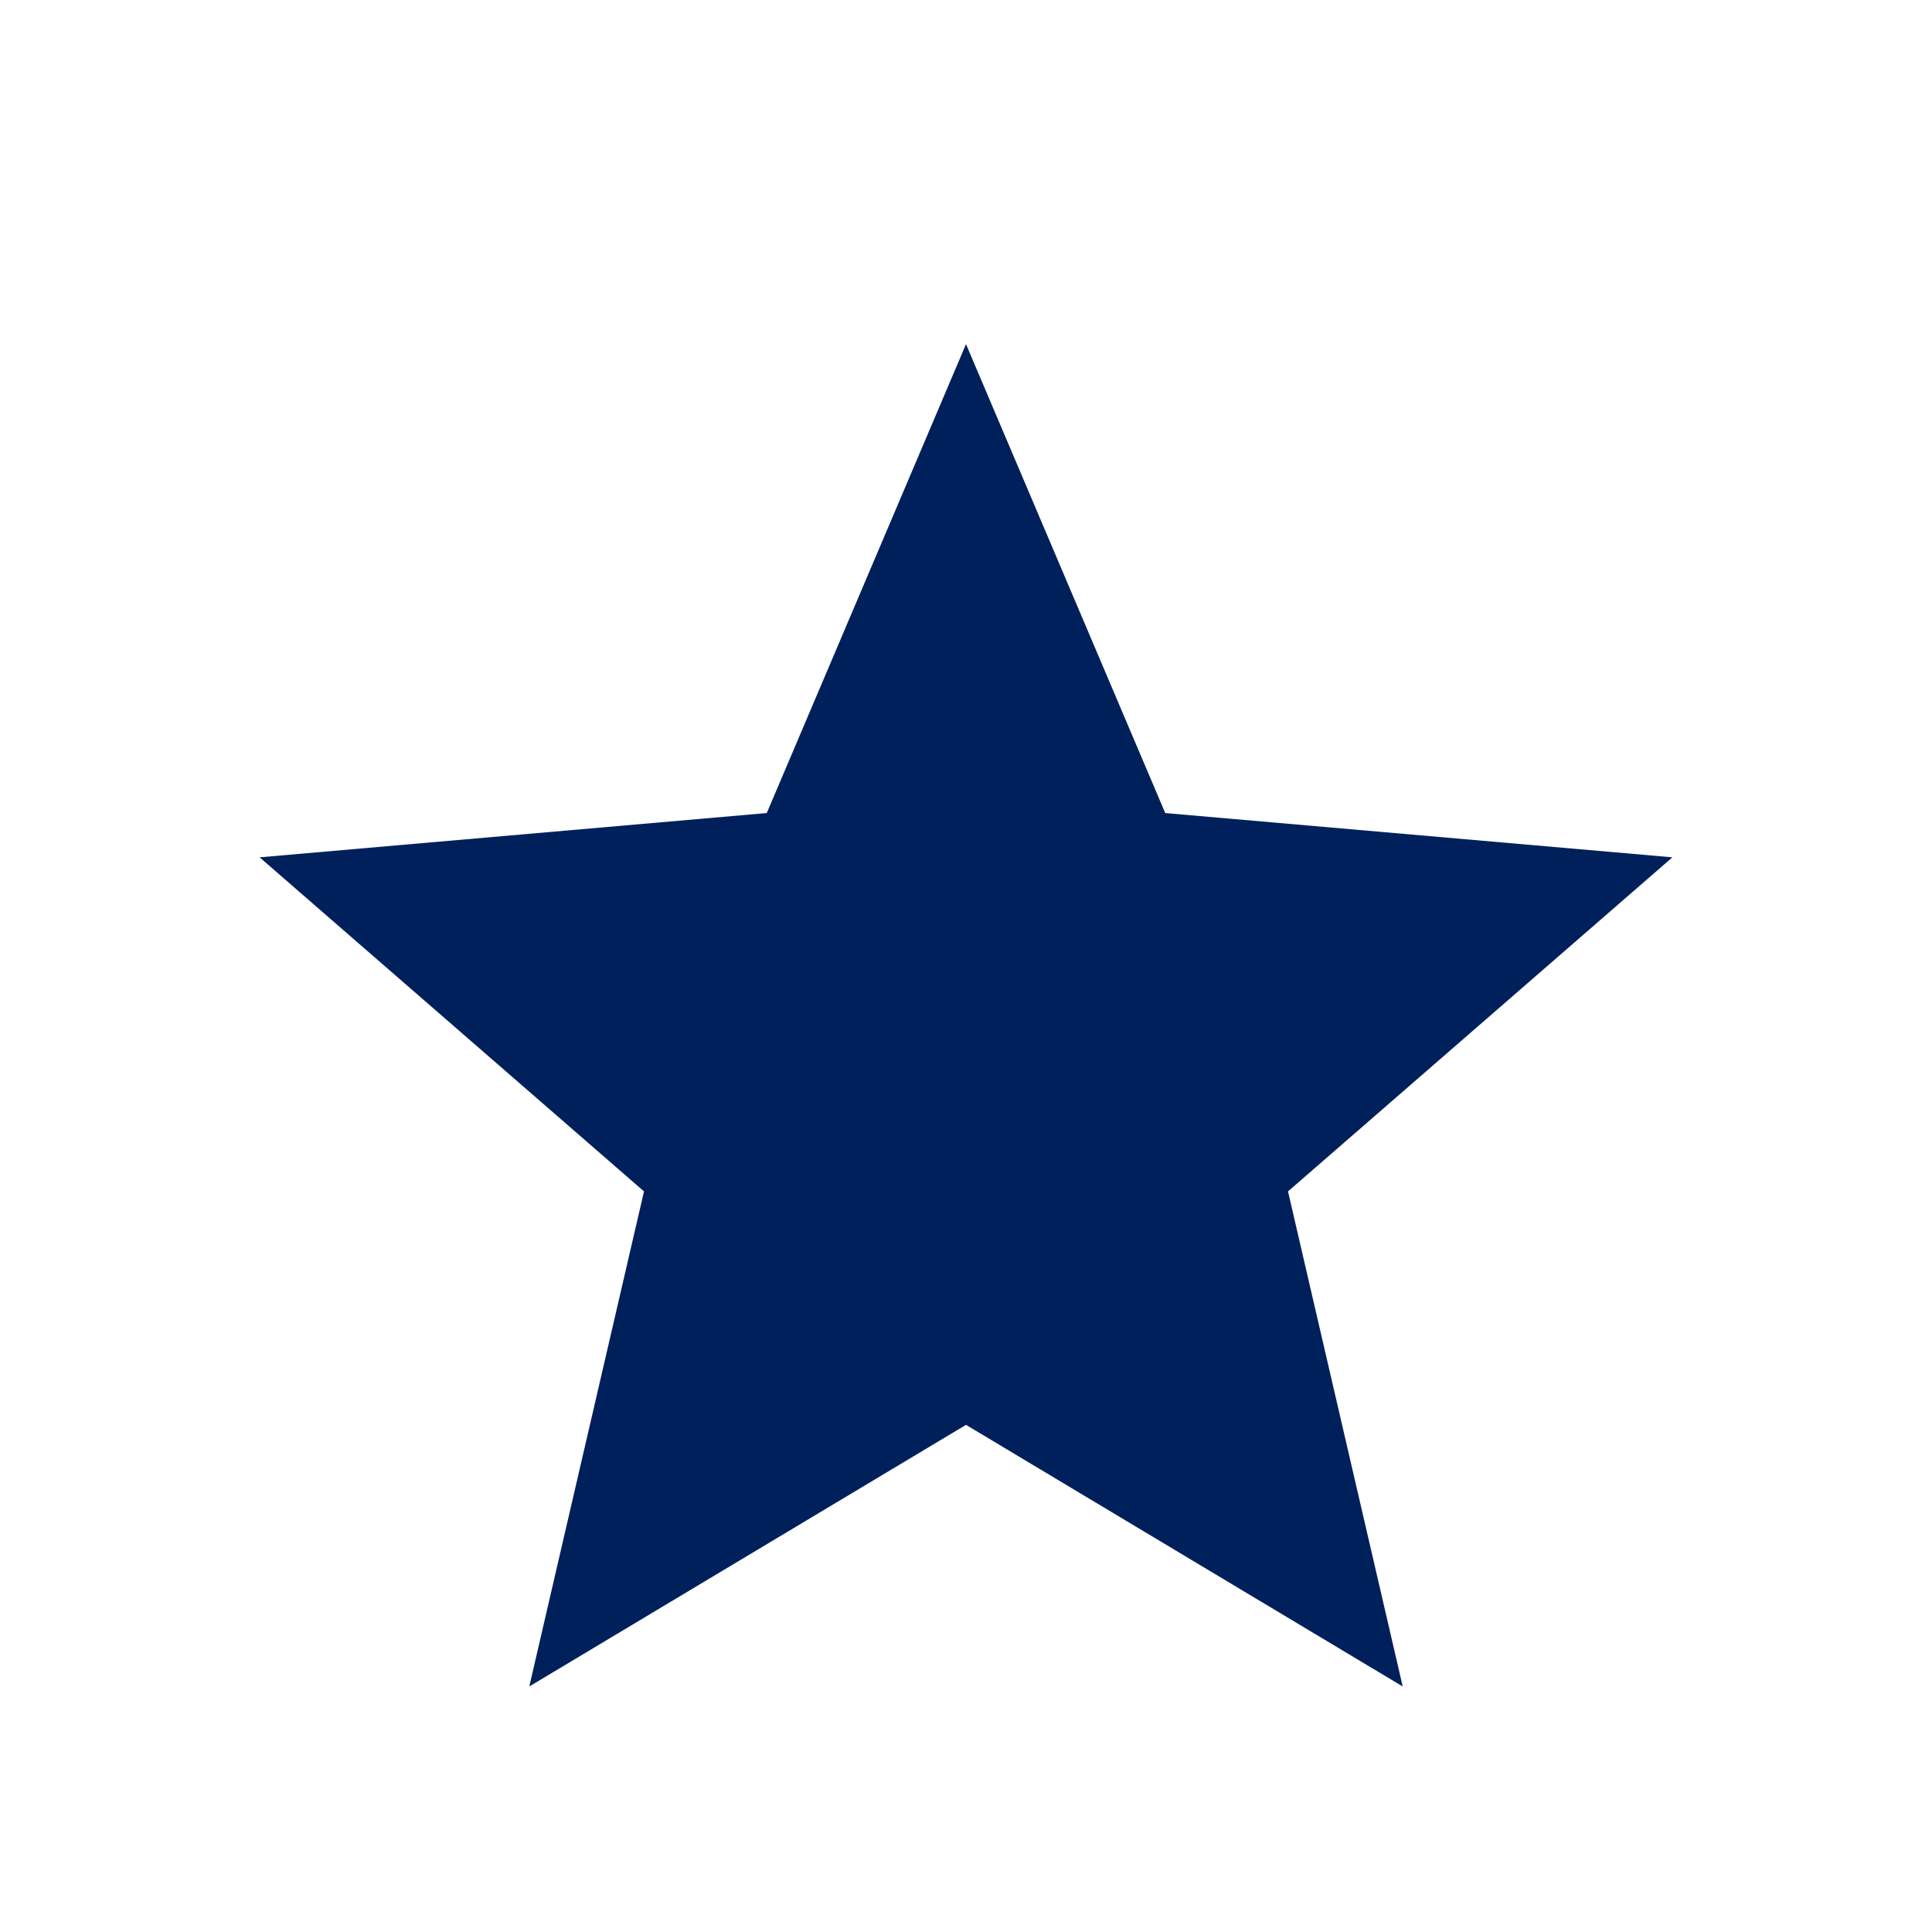 <svg width="24" height="24" viewBox="0 0 24 24" fill="none" xmlns="http://www.w3.org/2000/svg">
<path d="M6.575 20.95L8 14.8L3.225 10.65L9.525 10.1L12 4.275L14.475 10.1L20.775 10.65L16 14.8L17.425 20.95L12 17.7L6.575 20.95Z" fill="#00205B"/>
</svg>

